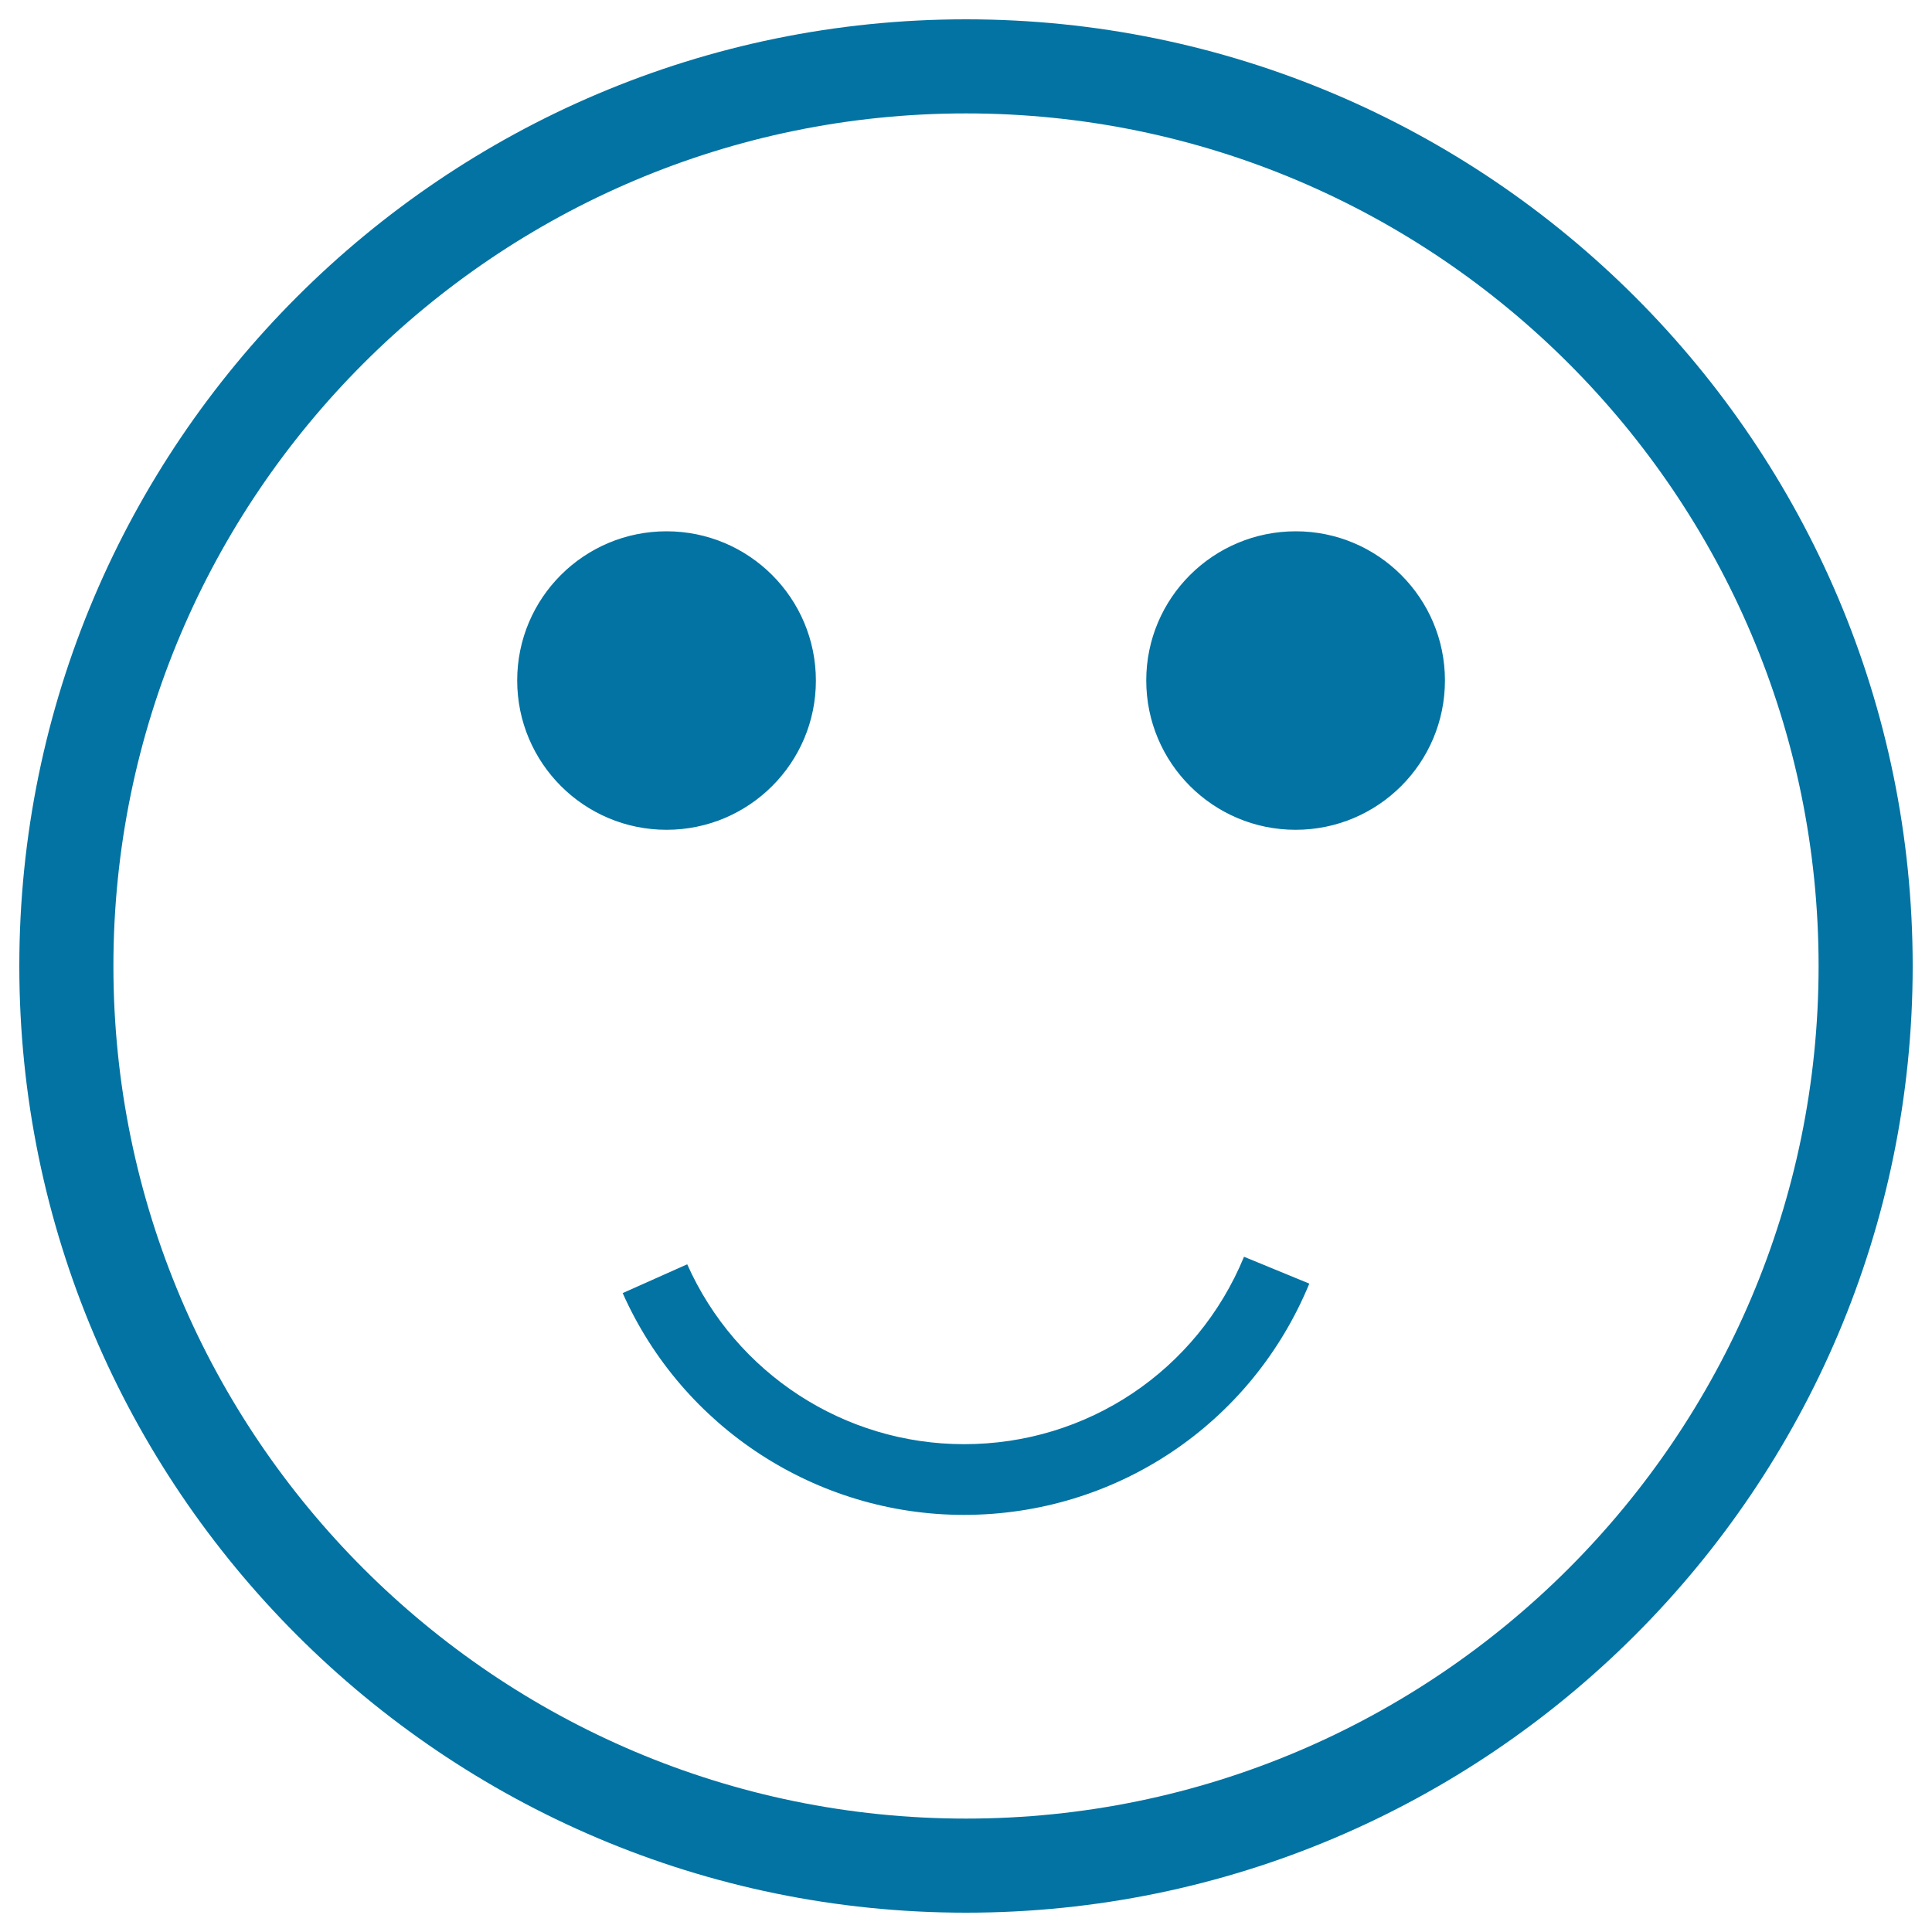 <svg xmlns="http://www.w3.org/2000/svg" viewBox="0 0 1000 1000" style="fill:#0273a2">
<title>Smile Emoticon SVG icon</title>
<g><path d="M500,10C229.8,10,10,229.8,10,500c0,270.2,219.8,490,490,490c270.2,0,490-219.8,490-490C990,229.8,770.2,10,500,10z M500,941.3C256.7,941.3,58.7,743.3,58.7,500c0-243.3,198-441.3,441.3-441.3c243.3,0,441.3,197.9,441.3,441.3C941.3,743.3,743.3,941.3,500,941.3z M747.9,352.2c0,42.7-34.6,77.3-77.3,77.3c-42.7,0-77.3-34.6-77.3-77.3S628,275,670.7,275C713.3,275,747.9,309.6,747.9,352.2z M345,429.5c-42.7,0-77.3-34.6-77.3-77.3S302.3,275,345,275c42.7,0,77.3,34.6,77.3,77.3C422.3,394.9,387.7,429.5,345,429.5z M643.9,650.5l33.8,13.9c-30,72.7-100.1,119.7-178.8,119.7c-76.2,0-145.6-45.1-176.6-114.8l33.4-14.9c25.2,56.6,81.4,93.1,143.2,93.1C562.7,747.6,619.6,709.5,643.9,650.5z"/></g>
</svg>